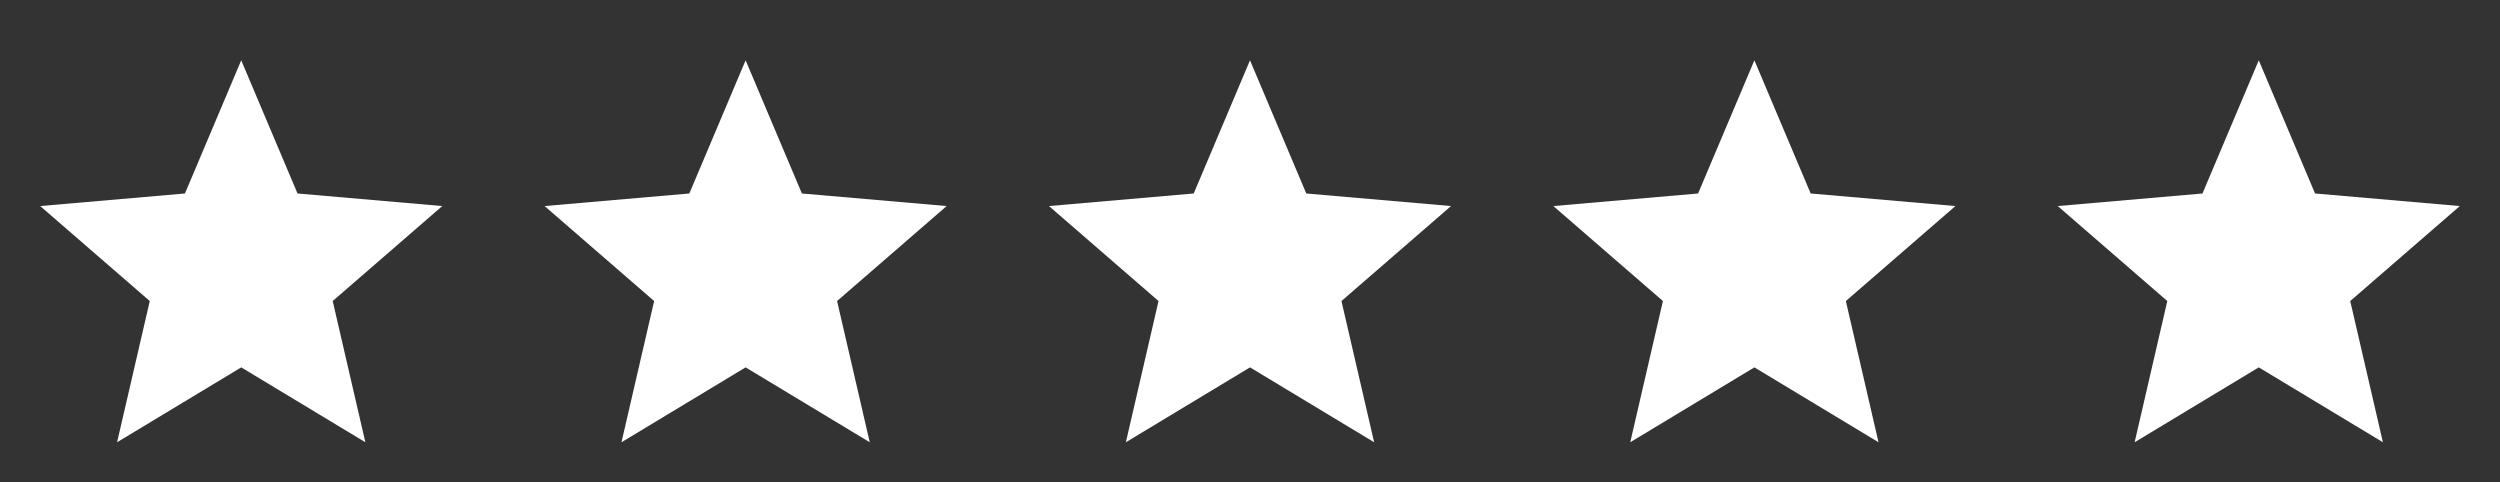 <svg width="342" height="66" viewBox="0 0 342 66" fill="none" xmlns="http://www.w3.org/2000/svg">
<rect x="0" y="0" width="342" height="66" fill="#333333" stroke="none"/>
<path d="M16.019 60.5L20.488 41.181L5.5 28.188L25.3 26.469L33 8.25L40.7 26.469L60.5 28.188L45.513 41.181L49.981 60.5L33 50.256L16.019 60.5Z" fill="white"/>
<path d="M85.019 60.5L89.487 41.181L74.5 28.188L94.3 26.469L102 8.25L109.7 26.469L129.5 28.188L114.512 41.181L118.981 60.5L102 50.256L85.019 60.5Z" fill="white"/>
<path d="M154.019 60.5L158.487 41.181L143.5 28.188L163.3 26.469L171 8.25L178.7 26.469L198.5 28.188L183.512 41.181L187.981 60.5L171 50.256L154.019 60.5Z" fill="white"/>
<path d="M223.019 60.5L227.487 41.181L212.5 28.188L232.3 26.469L240 8.25L247.7 26.469L267.5 28.188L252.512 41.181L256.981 60.5L240 50.256L223.019 60.5Z" fill="white"/>
<path d="M292.019 60.5L296.487 41.181L281.5 28.188L301.3 26.469L309 8.25L316.7 26.469L336.5 28.188L321.512 41.181L325.981 60.5L309 50.256L292.019 60.5Z" fill="white"/>
</svg>
